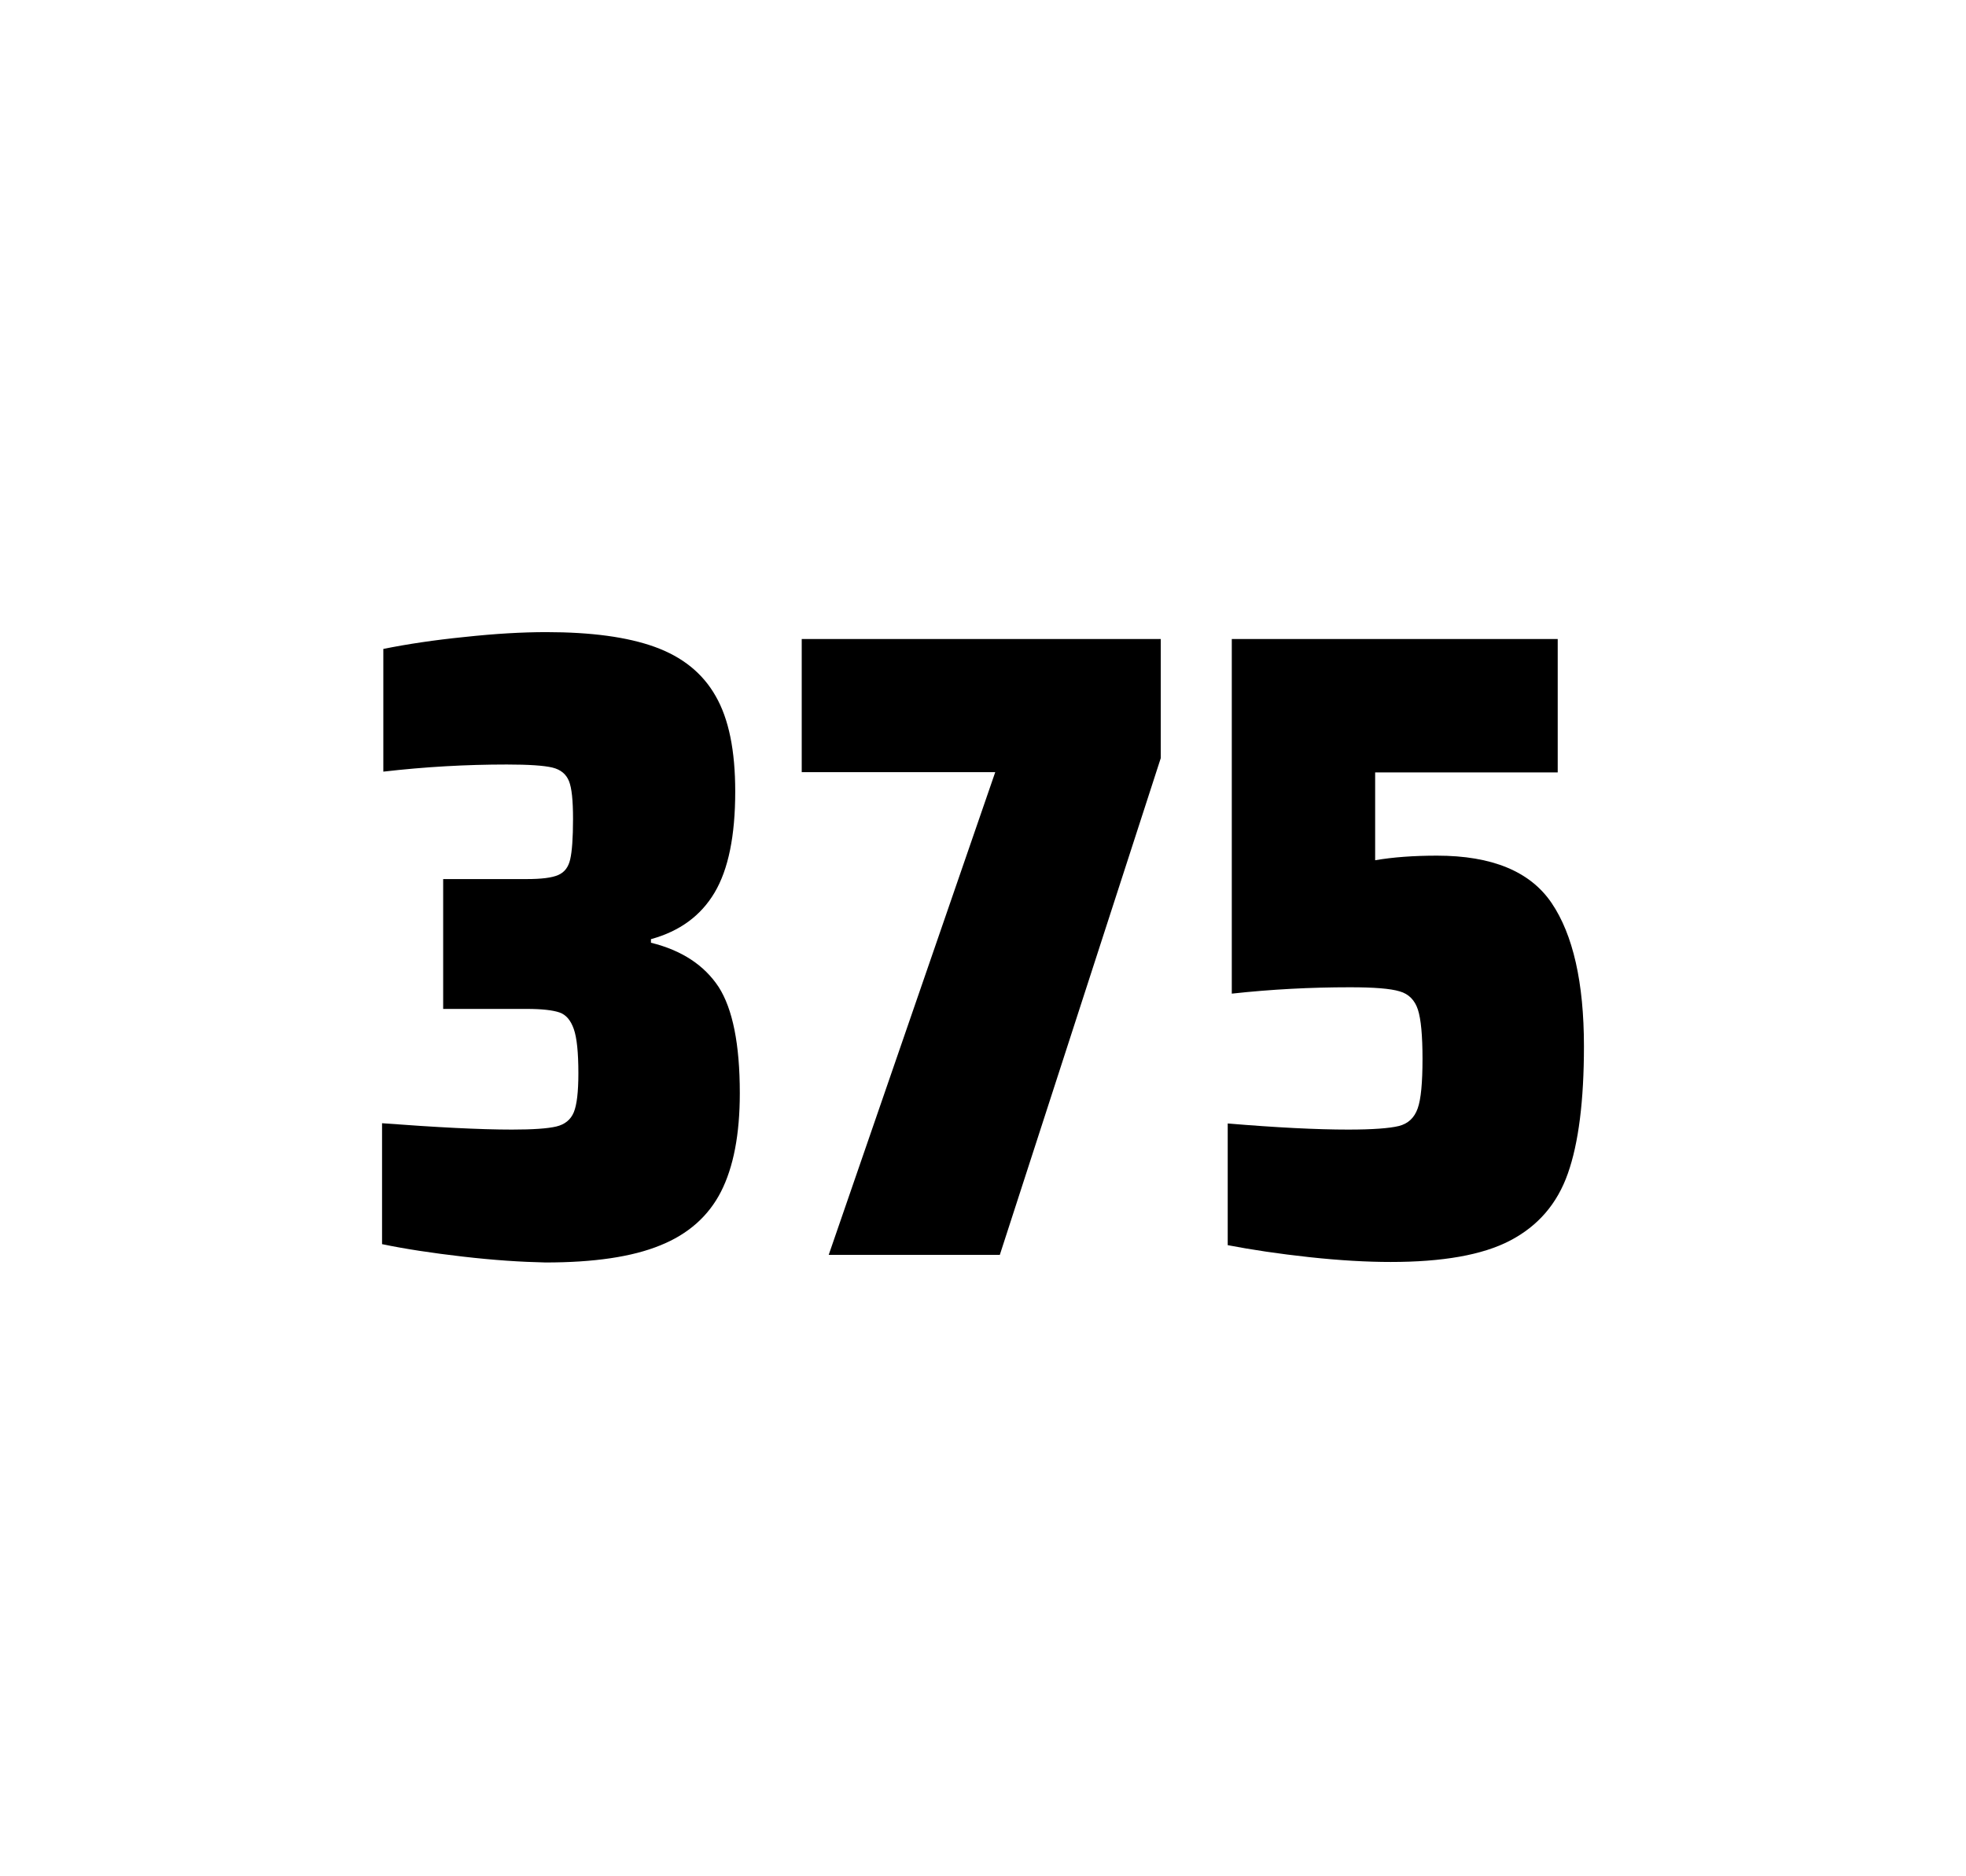 <?xml version="1.0" encoding="utf-8"?>
<svg version="1.1" id="wrapper" x="0px" y="0px" viewBox="0 0 772.1 737" style="enable-background:new 0 0 772.1 737;" xmlns="http://www.w3.org/2000/svg">
  <style type="text/css">
	.st0{fill:none;}
</style>
  <path id="frame" class="st0" d="M 1.5 0 L 770.5 0 C 771.3 0 772 0.7 772 1.5 L 772 735.4 C 772 736.2 771.3 736.9 770.5 736.9 L 1.5 736.9 C 0.7 736.9 0 736.2 0 735.4 L 0 1.5 C 0 0.7 0.7 0 1.5 0 Z"/>
  <g id="numbers"><path id="three" d="M 181.843 493.6 C 169.743 492.2 159.143 490.6 150.043 488.7 L 150.043 441.2 C 171.343 442.8 188.343 443.7 201.043 443.7 C 209.243 443.7 215.043 443.3 218.443 442.5 C 221.843 441.7 224.143 439.8 225.343 436.9 C 226.543 434 227.143 428.9 227.143 421.6 C 227.143 413.4 226.543 407.6 225.343 404.2 C 224.143 400.8 222.343 398.6 219.743 397.7 C 217.143 396.8 212.843 396.3 206.743 396.3 L 174.043 396.3 L 174.043 345.3 L 206.743 345.3 C 212.643 345.3 216.743 344.8 219.243 343.7 C 221.743 342.6 223.243 340.6 223.943 337.5 C 224.643 334.5 225.043 329.2 225.043 321.7 C 225.043 314.4 224.543 309.5 223.443 306.8 C 222.343 304.1 220.243 302.3 216.943 301.5 C 213.643 300.7 207.643 300.3 199.043 300.3 C 183.143 300.3 166.943 301.2 150.543 303.1 L 150.543 254.9 C 159.943 253 170.543 251.4 182.543 250.2 C 194.543 248.9 205.143 248.3 214.543 248.3 C 232.143 248.3 246.343 250.2 257.143 254.1 C 267.943 258 275.943 264.4 281.043 273.4 C 286.243 282.4 288.743 294.9 288.743 310.9 C 288.743 328.3 286.043 341.5 280.643 350.6 C 275.243 359.7 266.943 365.8 255.643 368.9 L 255.643 370.3 C 267.843 373.3 276.643 379.2 282.243 387.7 C 287.743 396.3 290.543 410.2 290.543 429.4 C 290.543 445.6 288.043 458.5 283.143 468.1 C 278.243 477.7 270.243 484.8 259.243 489.2 C 248.243 493.7 233.243 495.9 214.243 495.9 C 204.643 495.7 193.943 495 181.843 493.6 Z"/><path id="seven" d="M 325.459 492.9 L 390.859 303.3 L 314.859 303.3 L 314.859 251 L 455.859 251 L 455.859 297.8 L 392.659 492.9 L 325.459 492.9 Z"/><path id="five" d="M 529.457 443.7 C 539.057 443.7 545.657 443.2 549.357 442.3 C 552.957 441.4 555.457 439.1 556.757 435.4 C 558.057 431.8 558.657 425.3 558.657 415.9 C 558.657 406.8 558.057 400.3 556.857 396.6 C 555.657 392.9 553.257 390.4 549.657 389.4 C 546.057 388.3 539.557 387.8 530.157 387.8 C 514.657 387.8 499.257 388.6 483.757 390.3 L 483.757 251 L 611.757 251 L 611.757 303.4 L 540.057 303.4 L 540.057 337.9 C 547.057 336.7 555.157 336.1 564.357 336.1 C 585.957 336.1 600.957 342.3 609.357 354.7 C 617.757 367.1 622.057 385.9 622.057 411 C 622.057 432.3 619.957 449 615.757 460.9 C 611.557 472.9 603.957 481.6 593.057 487.3 C 582.157 493 566.457 495.7 546.157 495.7 C 536.757 495.7 526.157 495.1 514.157 493.8 C 502.157 492.5 491.557 490.9 482.157 489.1 L 482.157 441.3 C 501.257 442.9 517.057 443.7 529.457 443.7 Z"/></g>
</svg>